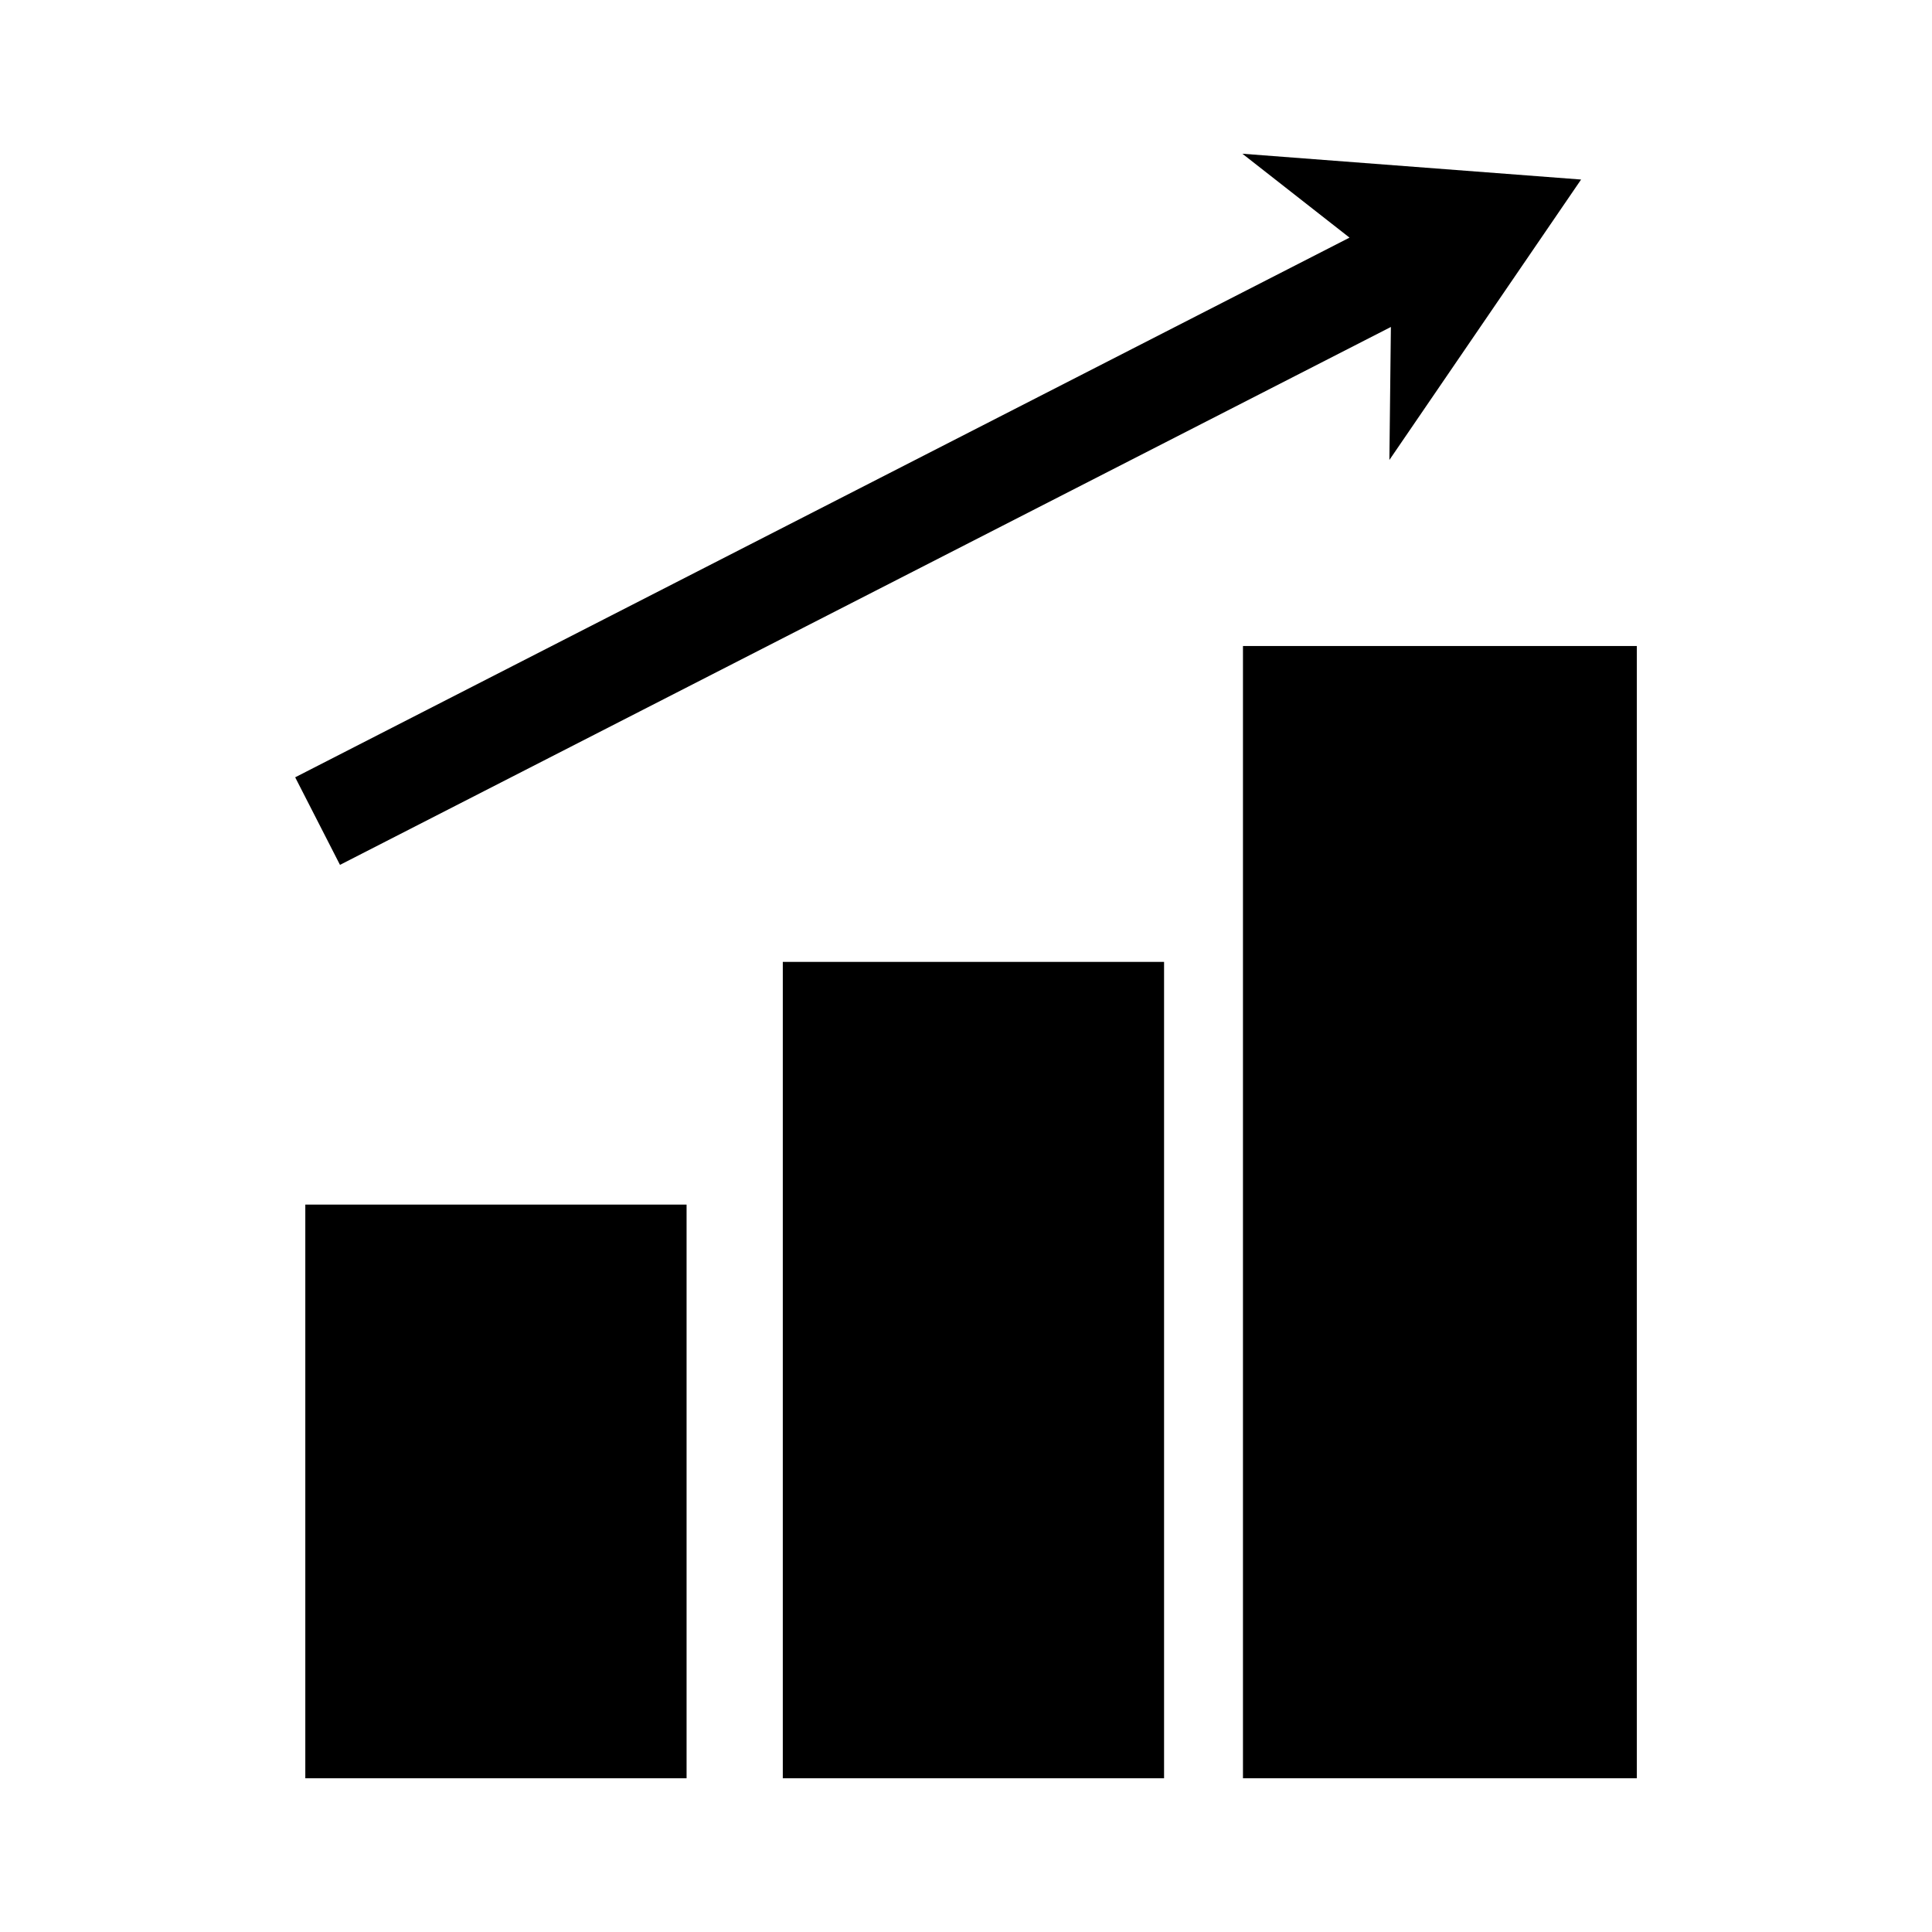 <?xml version="1.0" encoding="UTF-8"?>
<!-- Uploaded to: SVG Repo, www.svgrepo.com, Generator: SVG Repo Mixer Tools -->
<svg fill="#000000" width="800px" height="800px" version="1.1" viewBox="144 144 512 512" xmlns="http://www.w3.org/2000/svg">
 <g>
  <path d="m224.91 463.23h101.04v152.03h-101.04z"/>
  <path d="m351.45 398.91h101.04v216.35h-101.04z"/>
  <path d="m473.4 315.2h104.38v300.06h-104.38z"/>
  <path d="m234.1 373.2 278.5-142.55-0.398 35.246 50.805-74.316-89.762-6.84 28.391 22.234-279.41 143.02z"/>
 </g>
</svg>